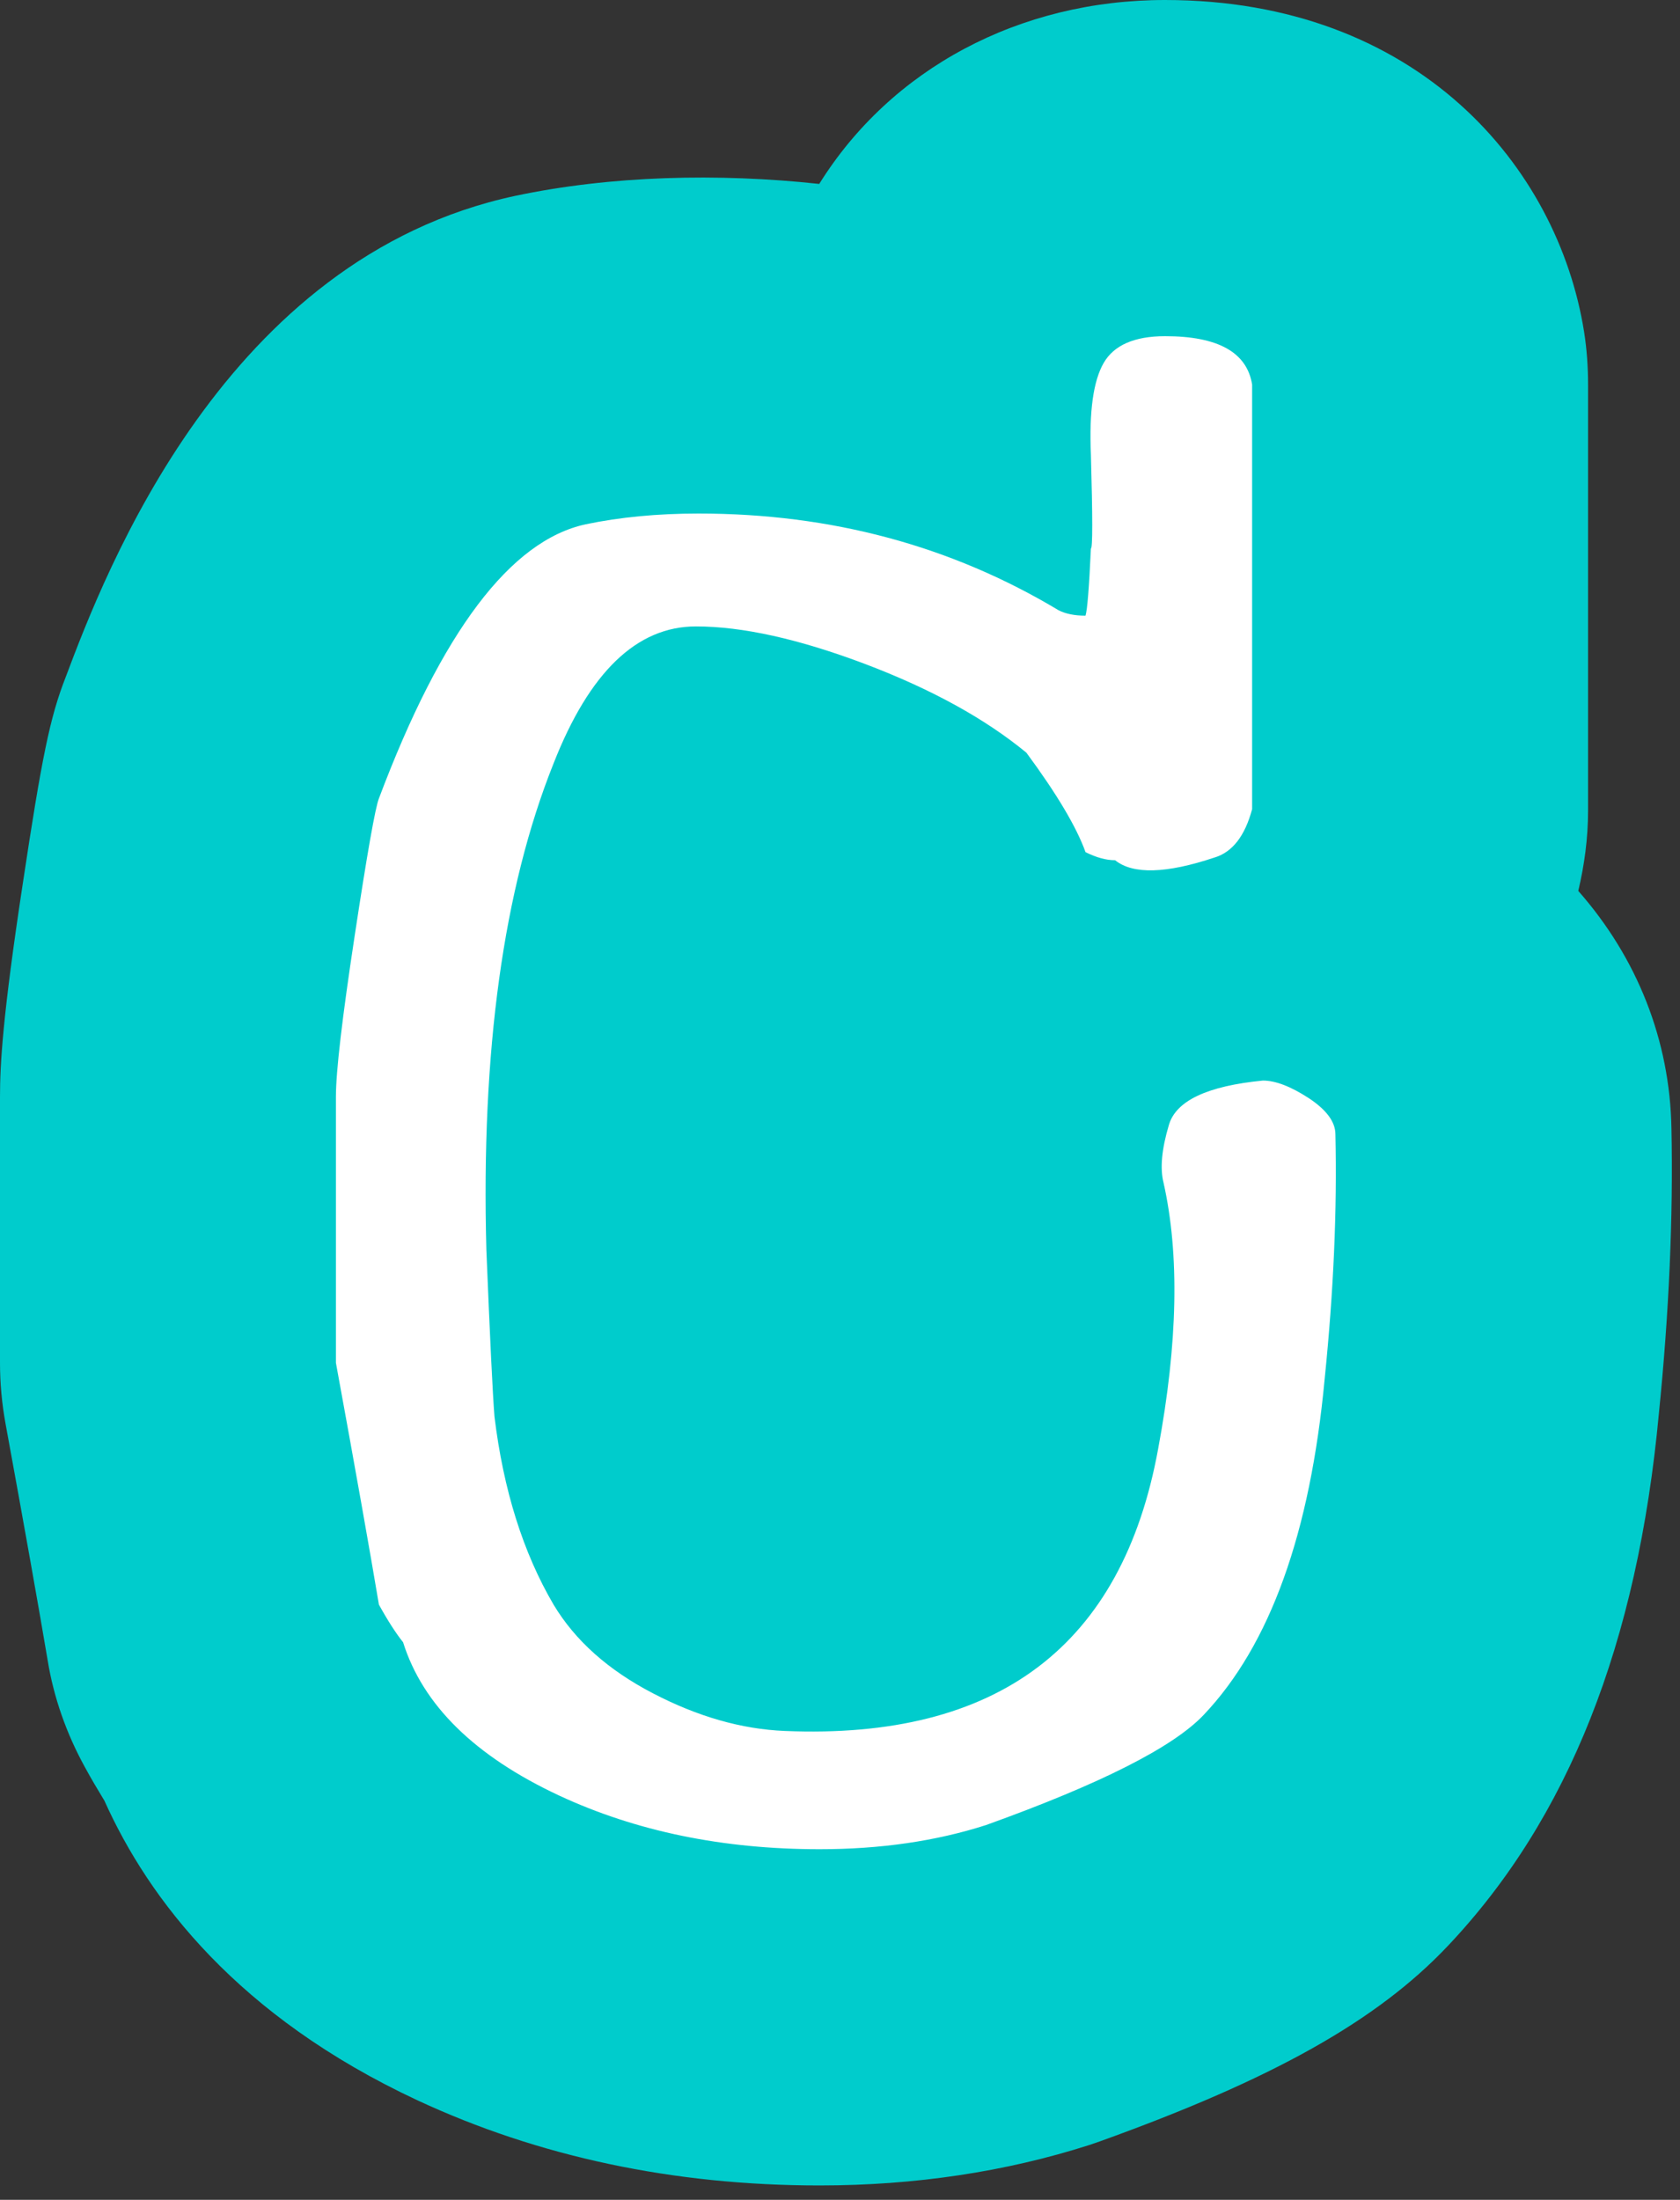 <svg version="1.1" width="55" height="72" xmlns="http://www.w3.org/2000/svg" xmlns:xlink="http://www.w3.org/1999/xlink">
  <rect width="100%" height="100%" fill="#333333" stroke="none"/>
  <!-- Exported by Scratch - http://scratch.mit.edu/ -->
  <g id="ID0.8670753412880003">
    <g id="ID0.315276509616524">
      <g id="ID0.7265265360474586">
        <path id="ID0.6895651021040976" fill="#00CCCC" d="M 54.310 46.250 C 53.610 53.800 51.340 59.530 47.390 63.700 C 45.090 66.130 41.680 68.050 36 70.090 C 35.890 70.130 35.770 70.170 35.650 70.210 C 32.930 71.080 29.960 71.530 26.830 71.530 C 22.060 71.530 17.630 70.590 13.660 68.740 C 7.790 66 4.870 62.170 3.420 58.940 C 3.210 58.590 2.990 58.230 2.780 57.840 C 2.180 56.750 1.760 55.570 1.560 54.340 C 1.270 52.620 0.810 50.030 0.180 46.590 C 0.060 45.930 0 45.270 0 44.600 L 0 35.900 C 0 34.820 0.090 33.240 0.740 28.960 C 1.370 24.770 1.640 23.470 2.140 22.190 C 3.450 18.700 7.370 8.440 16.870 6.410 C 19.990 5.750 23.500 5.660 26.820 6.020 C 29.170 2.250 33.370 0 38.140 0 C 46.420 0 51 5.460 51.860 10.860 C 51.950 11.430 51.990 12.010 51.990 12.590 L 51.990 26.480 C 51.990 26.490 51.990 26.500 51.990 26.500 C 51.990 26.510 51.990 26.510 51.990 26.520 C 51.990 26.520 51.990 26.520 51.990 26.530 C 51.990 27.440 51.870 28.310 51.670 29.160 C 53.600 31.350 54.670 34.050 54.720 36.940 C 54.780 39.840 54.640 42.980 54.310 46.250 Z "/>
      </g>
    </g>
    <g id="ID0.29983394499868155">
      <path id="ID0.5211598752066493" fill="#FFFFFF" d="M 43.719 37.128 C 43.776 39.591 43.660 42.260 43.367 45.132 C 42.896 50.176 41.578 53.840 39.408 56.127 C 38.410 57.183 36.036 58.385 32.284 59.733 C 30.641 60.261 28.823 60.525 26.830 60.525 C 23.664 60.525 20.819 59.939 18.298 58.765 C 15.541 57.476 13.841 55.805 13.196 53.751 C 12.962 53.458 12.697 53.048 12.405 52.520 C 12.110 50.761 11.642 48.123 10.997 44.604 L 10.997 35.896 C 10.997 35.075 11.202 33.316 11.613 30.618 C 12.022 27.922 12.287 26.427 12.405 26.133 C 14.457 20.679 16.715 17.689 19.177 17.160 C 20.290 16.927 21.522 16.808 22.871 16.808 C 27.210 16.808 31.140 17.864 34.658 19.975 C 34.891 20.093 35.185 20.151 35.537 20.151 C 35.596 19.975 35.654 19.243 35.714 17.952 C 35.772 17.952 35.772 16.927 35.714 14.874 C 35.654 13.466 35.793 12.470 36.130 11.883 C 36.465 11.298 37.138 11.003 38.144 11.003 C 39.874 11.003 40.824 11.531 40.992 12.587 C 40.992 12.646 40.992 14.816 40.992 19.096 C 40.992 22.322 40.992 24.345 40.992 25.165 C 40.992 26.163 40.992 26.603 40.992 26.484 C 40.756 27.364 40.346 27.891 39.760 28.067 C 38.178 28.595 37.092 28.626 36.506 28.155 C 36.212 28.155 35.891 28.067 35.538 27.891 C 35.244 27.071 34.600 25.987 33.603 24.637 C 32.253 23.524 30.494 22.556 28.326 21.734 C 26.155 20.914 24.308 20.503 22.784 20.503 C 20.848 20.503 19.295 21.998 18.122 24.989 C 16.479 29.094 15.747 34.400 15.923 40.910 C 16.040 43.784 16.128 45.602 16.188 46.363 C 16.480 48.768 17.126 50.820 18.123 52.520 C 18.827 53.694 19.911 54.662 21.378 55.423 C 22.843 56.186 24.280 56.596 25.688 56.654 C 32.667 56.948 36.741 53.869 37.916 47.418 C 38.561 43.959 38.619 41.056 38.092 38.710 C 37.973 38.241 38.031 37.610 38.268 36.818 C 38.500 36.027 39.528 35.543 41.346 35.367 C 41.756 35.367 42.254 35.558 42.842 35.939 C 43.424 36.323 43.719 36.718 43.719 37.128 Z "/>
    </g>
  </g>
</svg>